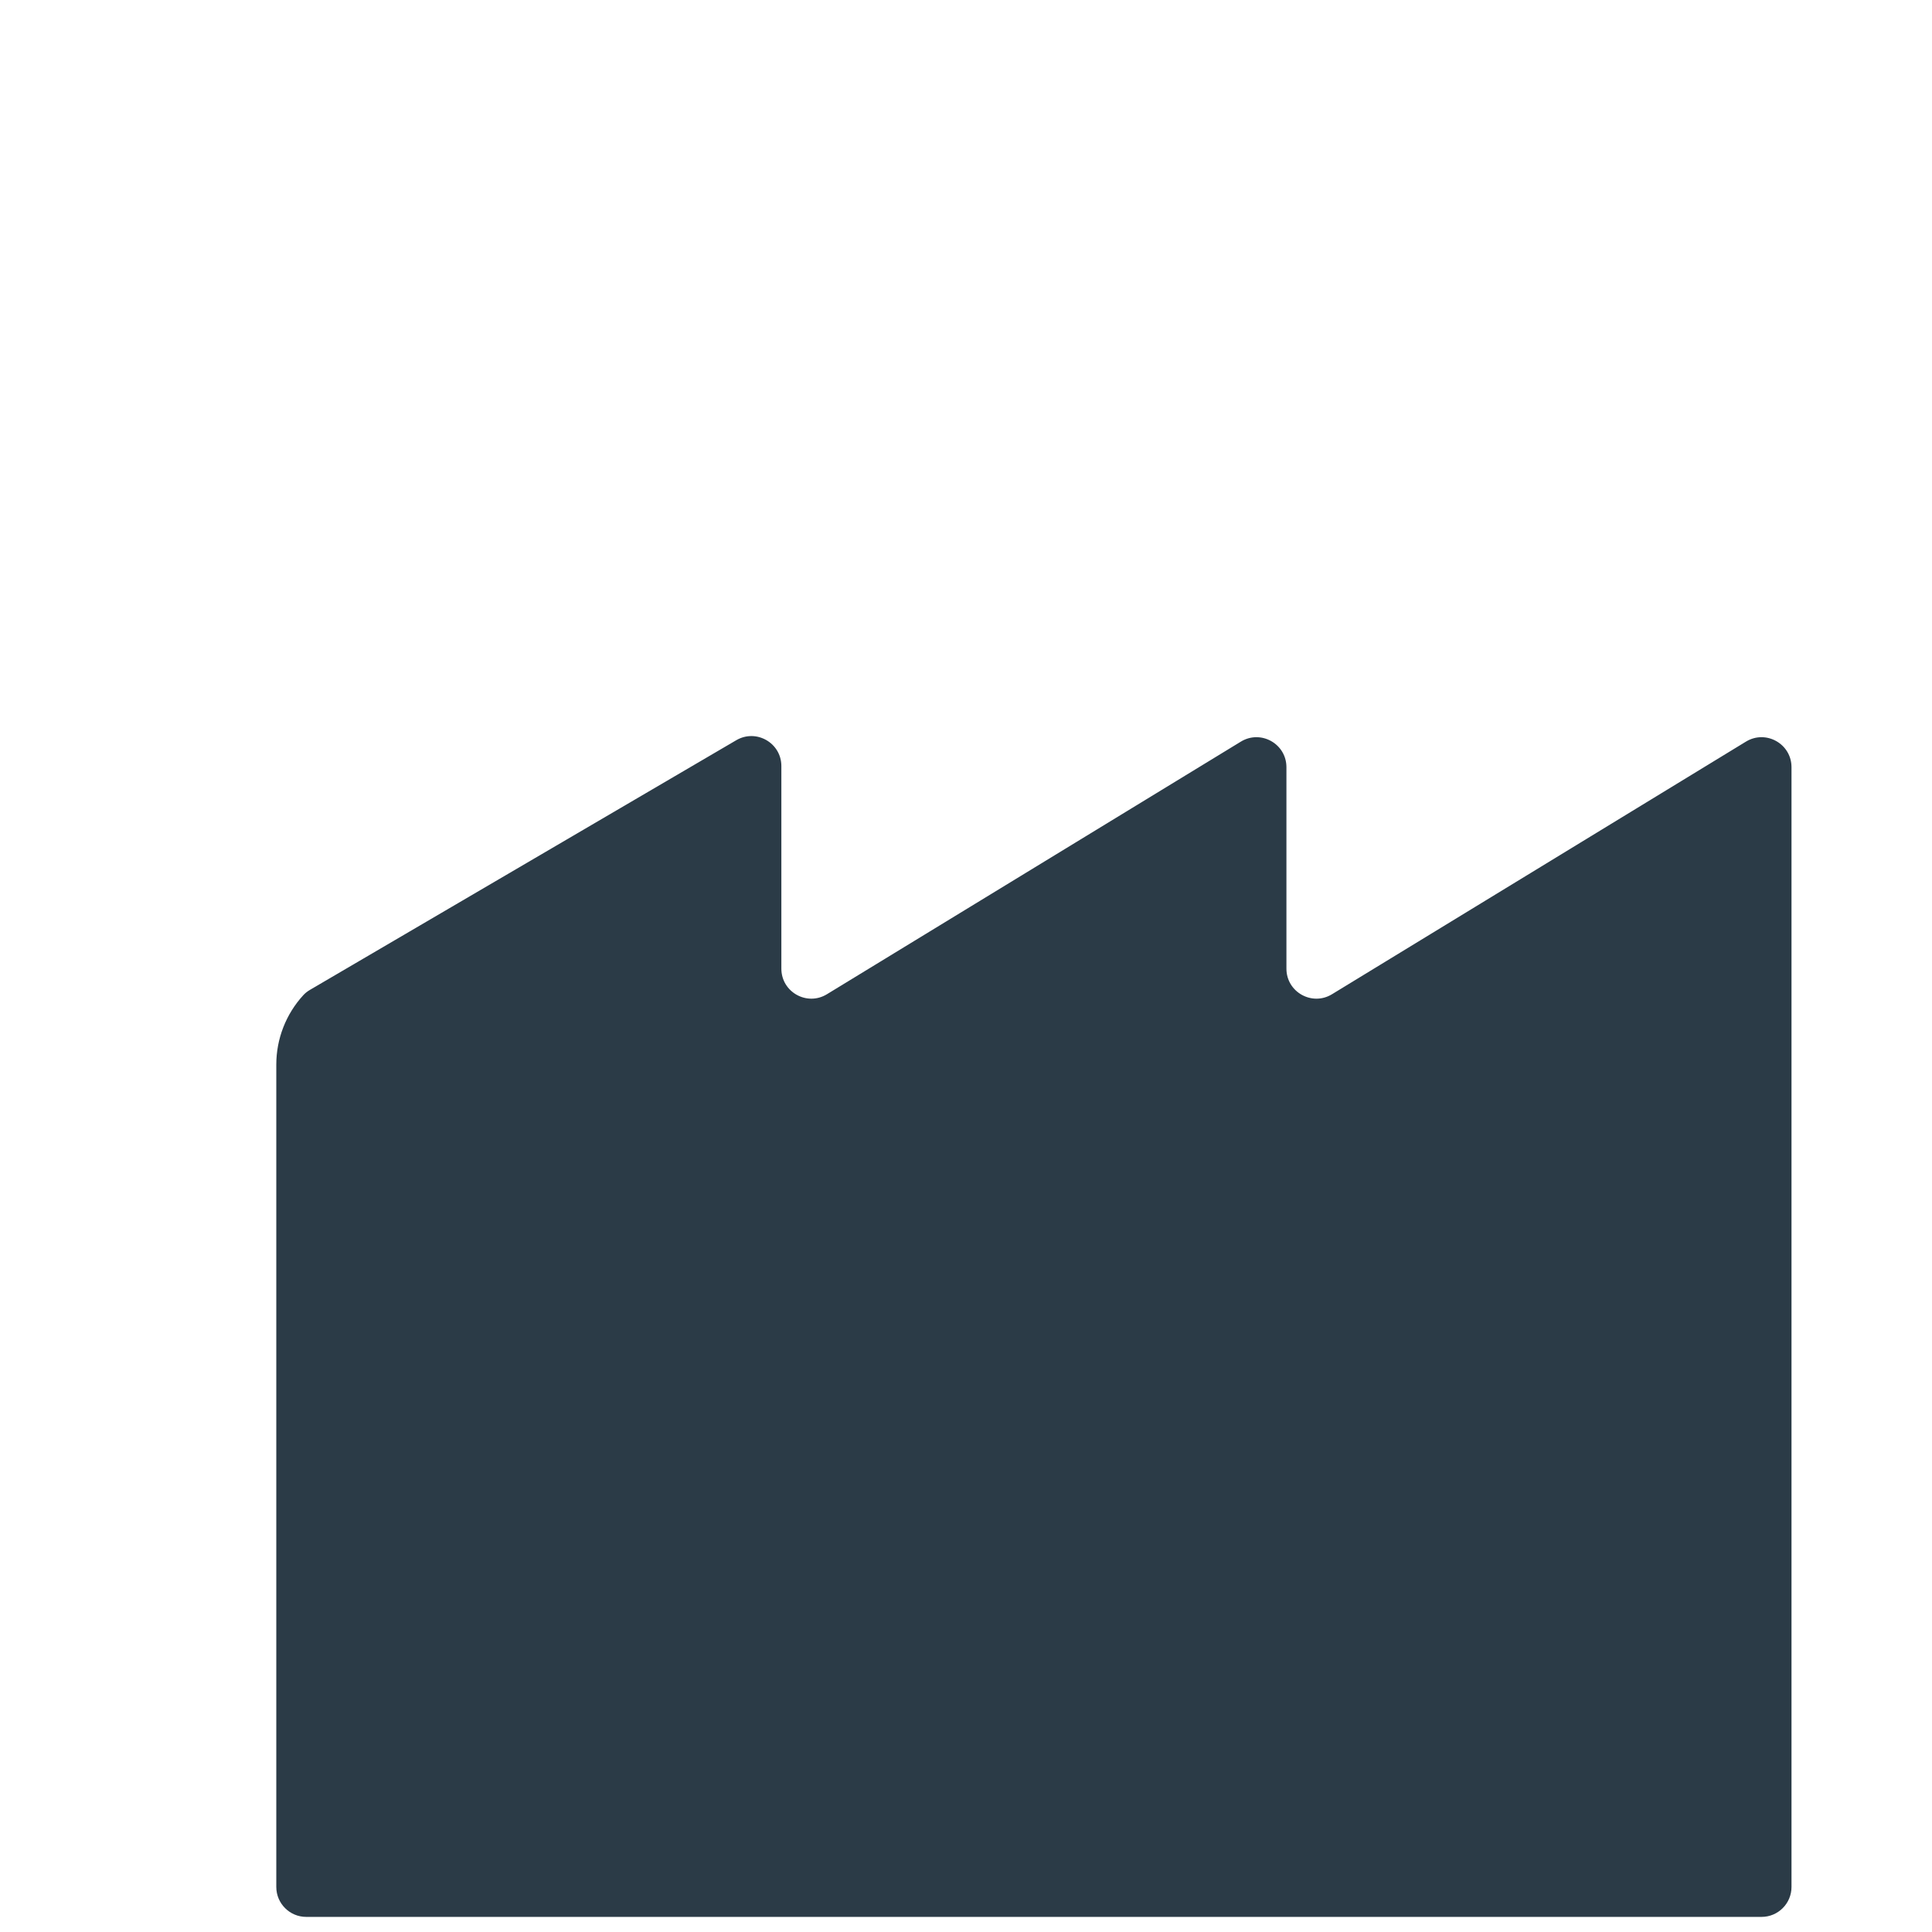 <?xml version="1.0" encoding="iso-8859-1"?>
<!-- Generator: Adobe Illustrator 19.1.0, SVG Export Plug-In . SVG Version: 6.00 Build 0)  -->
<!DOCTYPE svg PUBLIC "-//W3C//DTD SVG 1.1//EN" "http://www.w3.org/Graphics/SVG/1.1/DTD/svg11.dtd">
<svg version="1.1" xmlns="http://www.w3.org/2000/svg" xmlns:xlink="http://www.w3.org/1999/xlink" x="0px" y="0px"
	 viewBox="0 0 512 512" enable-background="new 0 0 512 512" xml:space="preserve">
<g id="Layer_4">
	<path fill="#2B3B47" d="M340.917,256.707v-53.393c0-6.197-6.784-10.005-12.074-6.777l-109.7,66.946
		c-5.29,3.228-12.074-0.579-12.074-6.777v-53.689c0-6.133-6.658-9.95-11.951-6.851L82.167,262.312
		c-0.649,0.38-1.256,0.839-1.765,1.393c-4.608,5.01-7.181,11.579-7.181,18.414v217.939c0,4.384,3.554,7.939,7.939,7.939h385.667
		c4.384,0,7.939-3.554,7.939-7.939V287.067v-16.215v-67.538c0-6.197-6.784-10.005-12.074-6.777l-109.699,66.946
		C347.702,266.712,340.917,262.904,340.917,256.707z"/>
</g>
<g id="Layer_1">
</g>
</svg>
